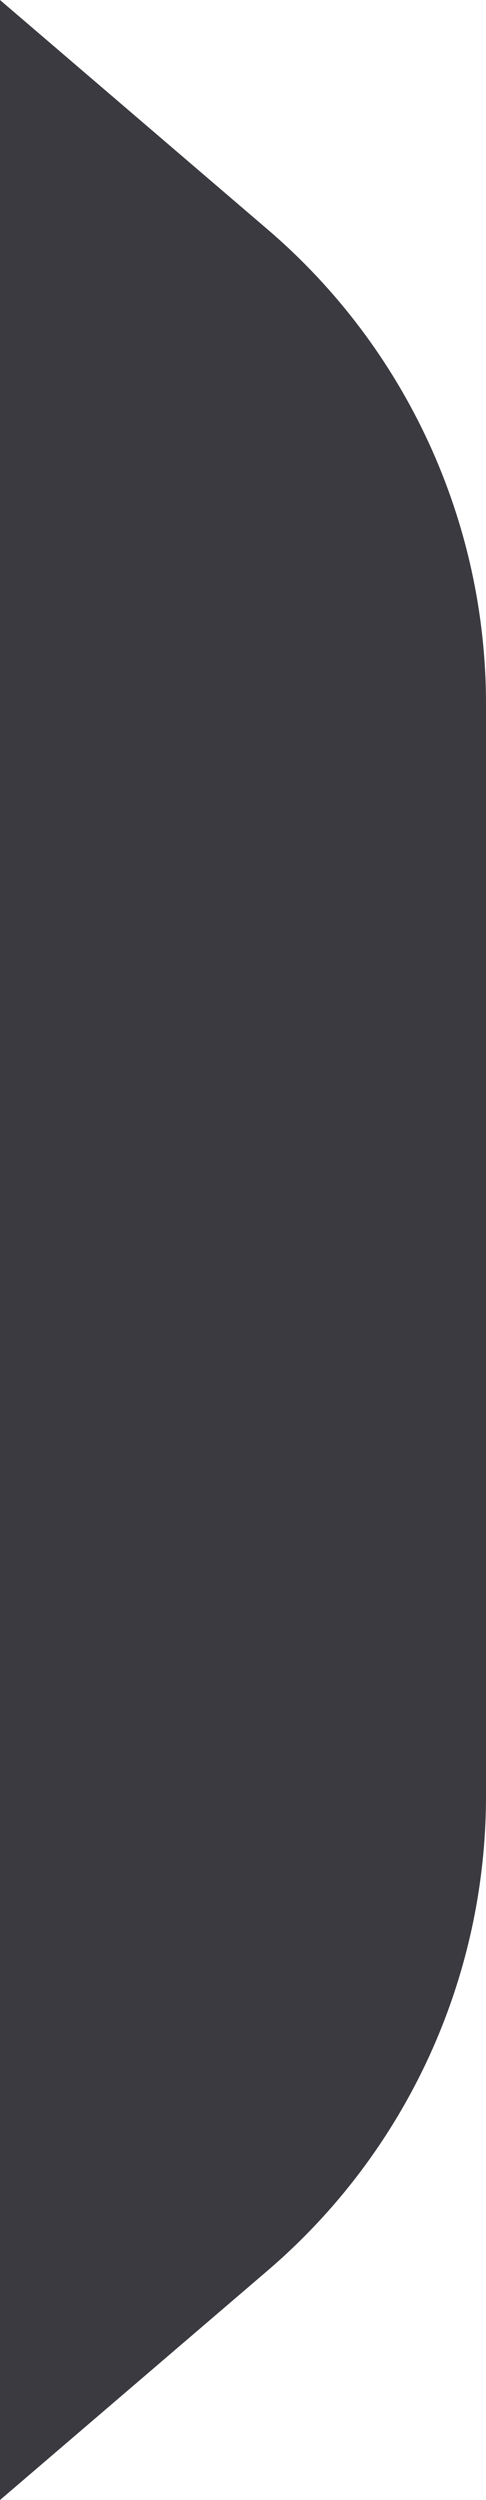 <svg width="7" height="36" viewBox="0 0 7 36" fill="none" xmlns="http://www.w3.org/2000/svg">
<path d="M0 0L3.857 3.306C5.852 5.016 7 7.512 7 10.139V25.861C7 28.488 5.852 30.984 3.857 32.694L0 36V0Z" fill="#3A3A40"/>
</svg>
